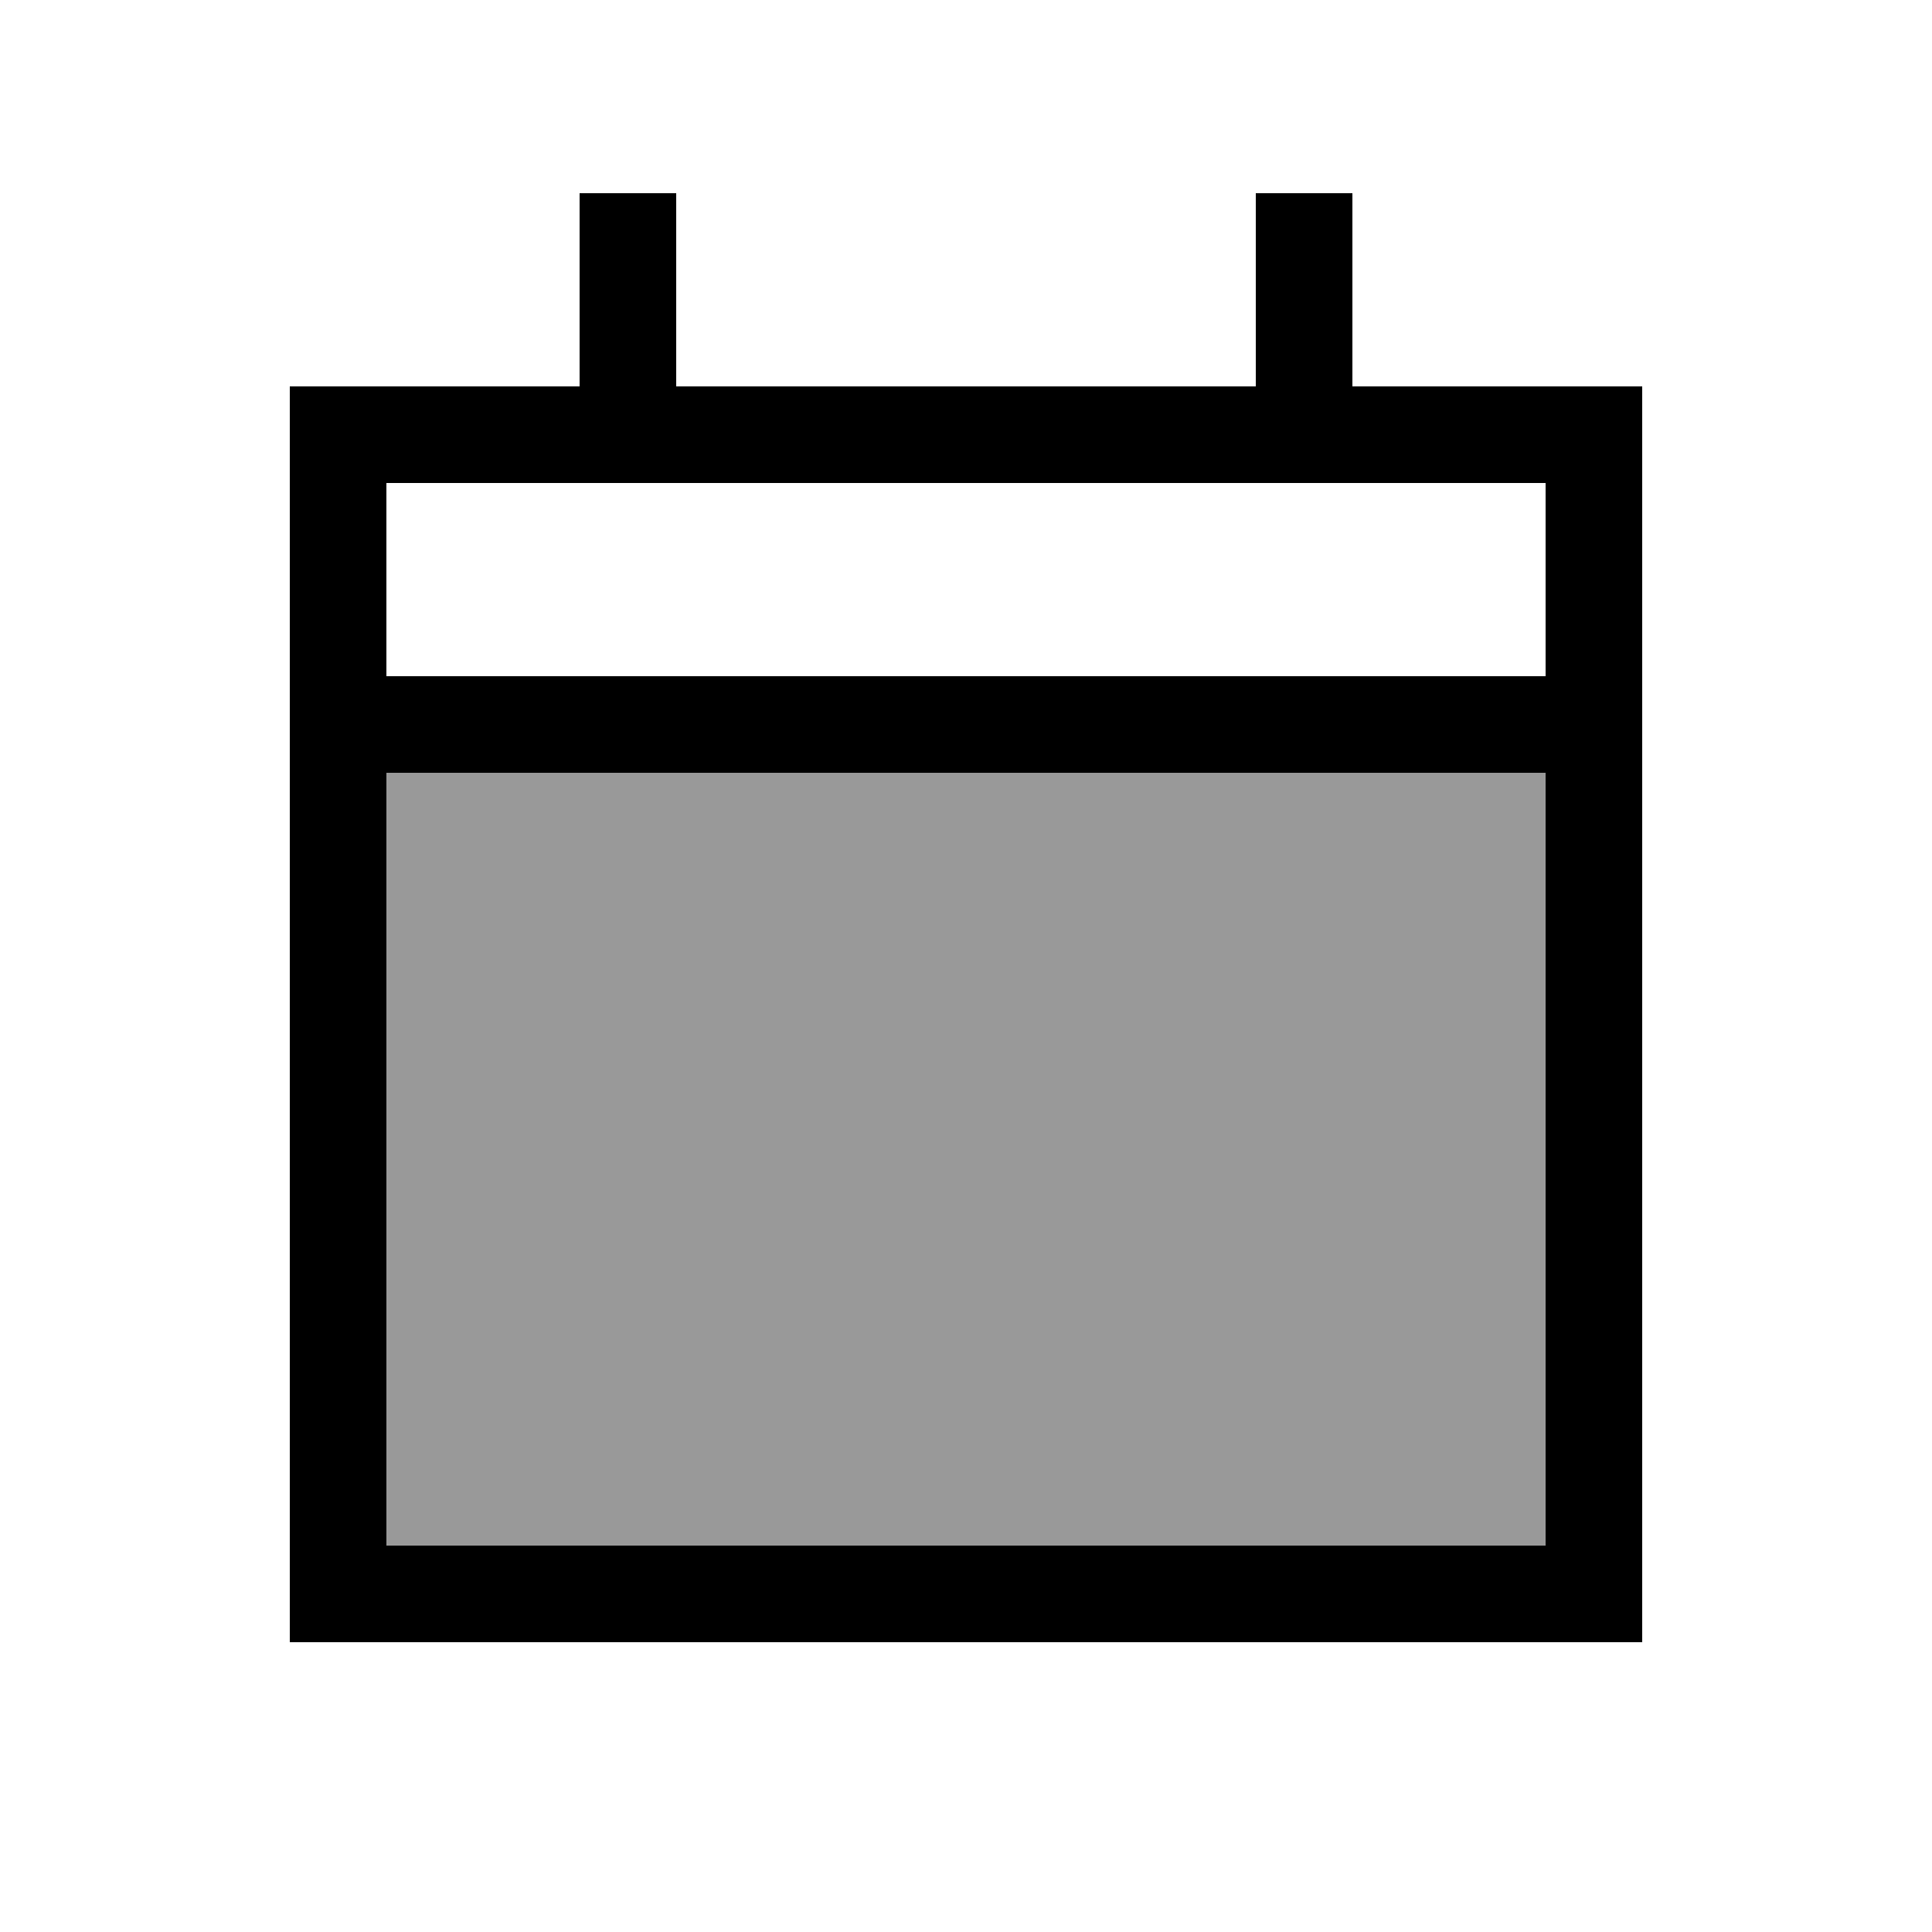 <svg xmlns="http://www.w3.org/2000/svg" viewBox="0 0 640 640"><!--! Font Awesome Pro 7.1.0 by @fontawesome - https://fontawesome.com License - https://fontawesome.com/license (Commercial License) Copyright 2025 Fonticons, Inc. --><path opacity=".4" fill="currentColor" d="M128 256L512 256L512 512L128 512L128 256z"/><path fill="currentColor" d="M224 64L224 128L416 128L416 64L448 64L448 128L544 128L544 544L96 544L96 128L192 128L192 64L224 64zM512 160L128 160L128 224L512 224L512 160zM512 256L128 256L128 512L512 512L512 256z"/></svg>
